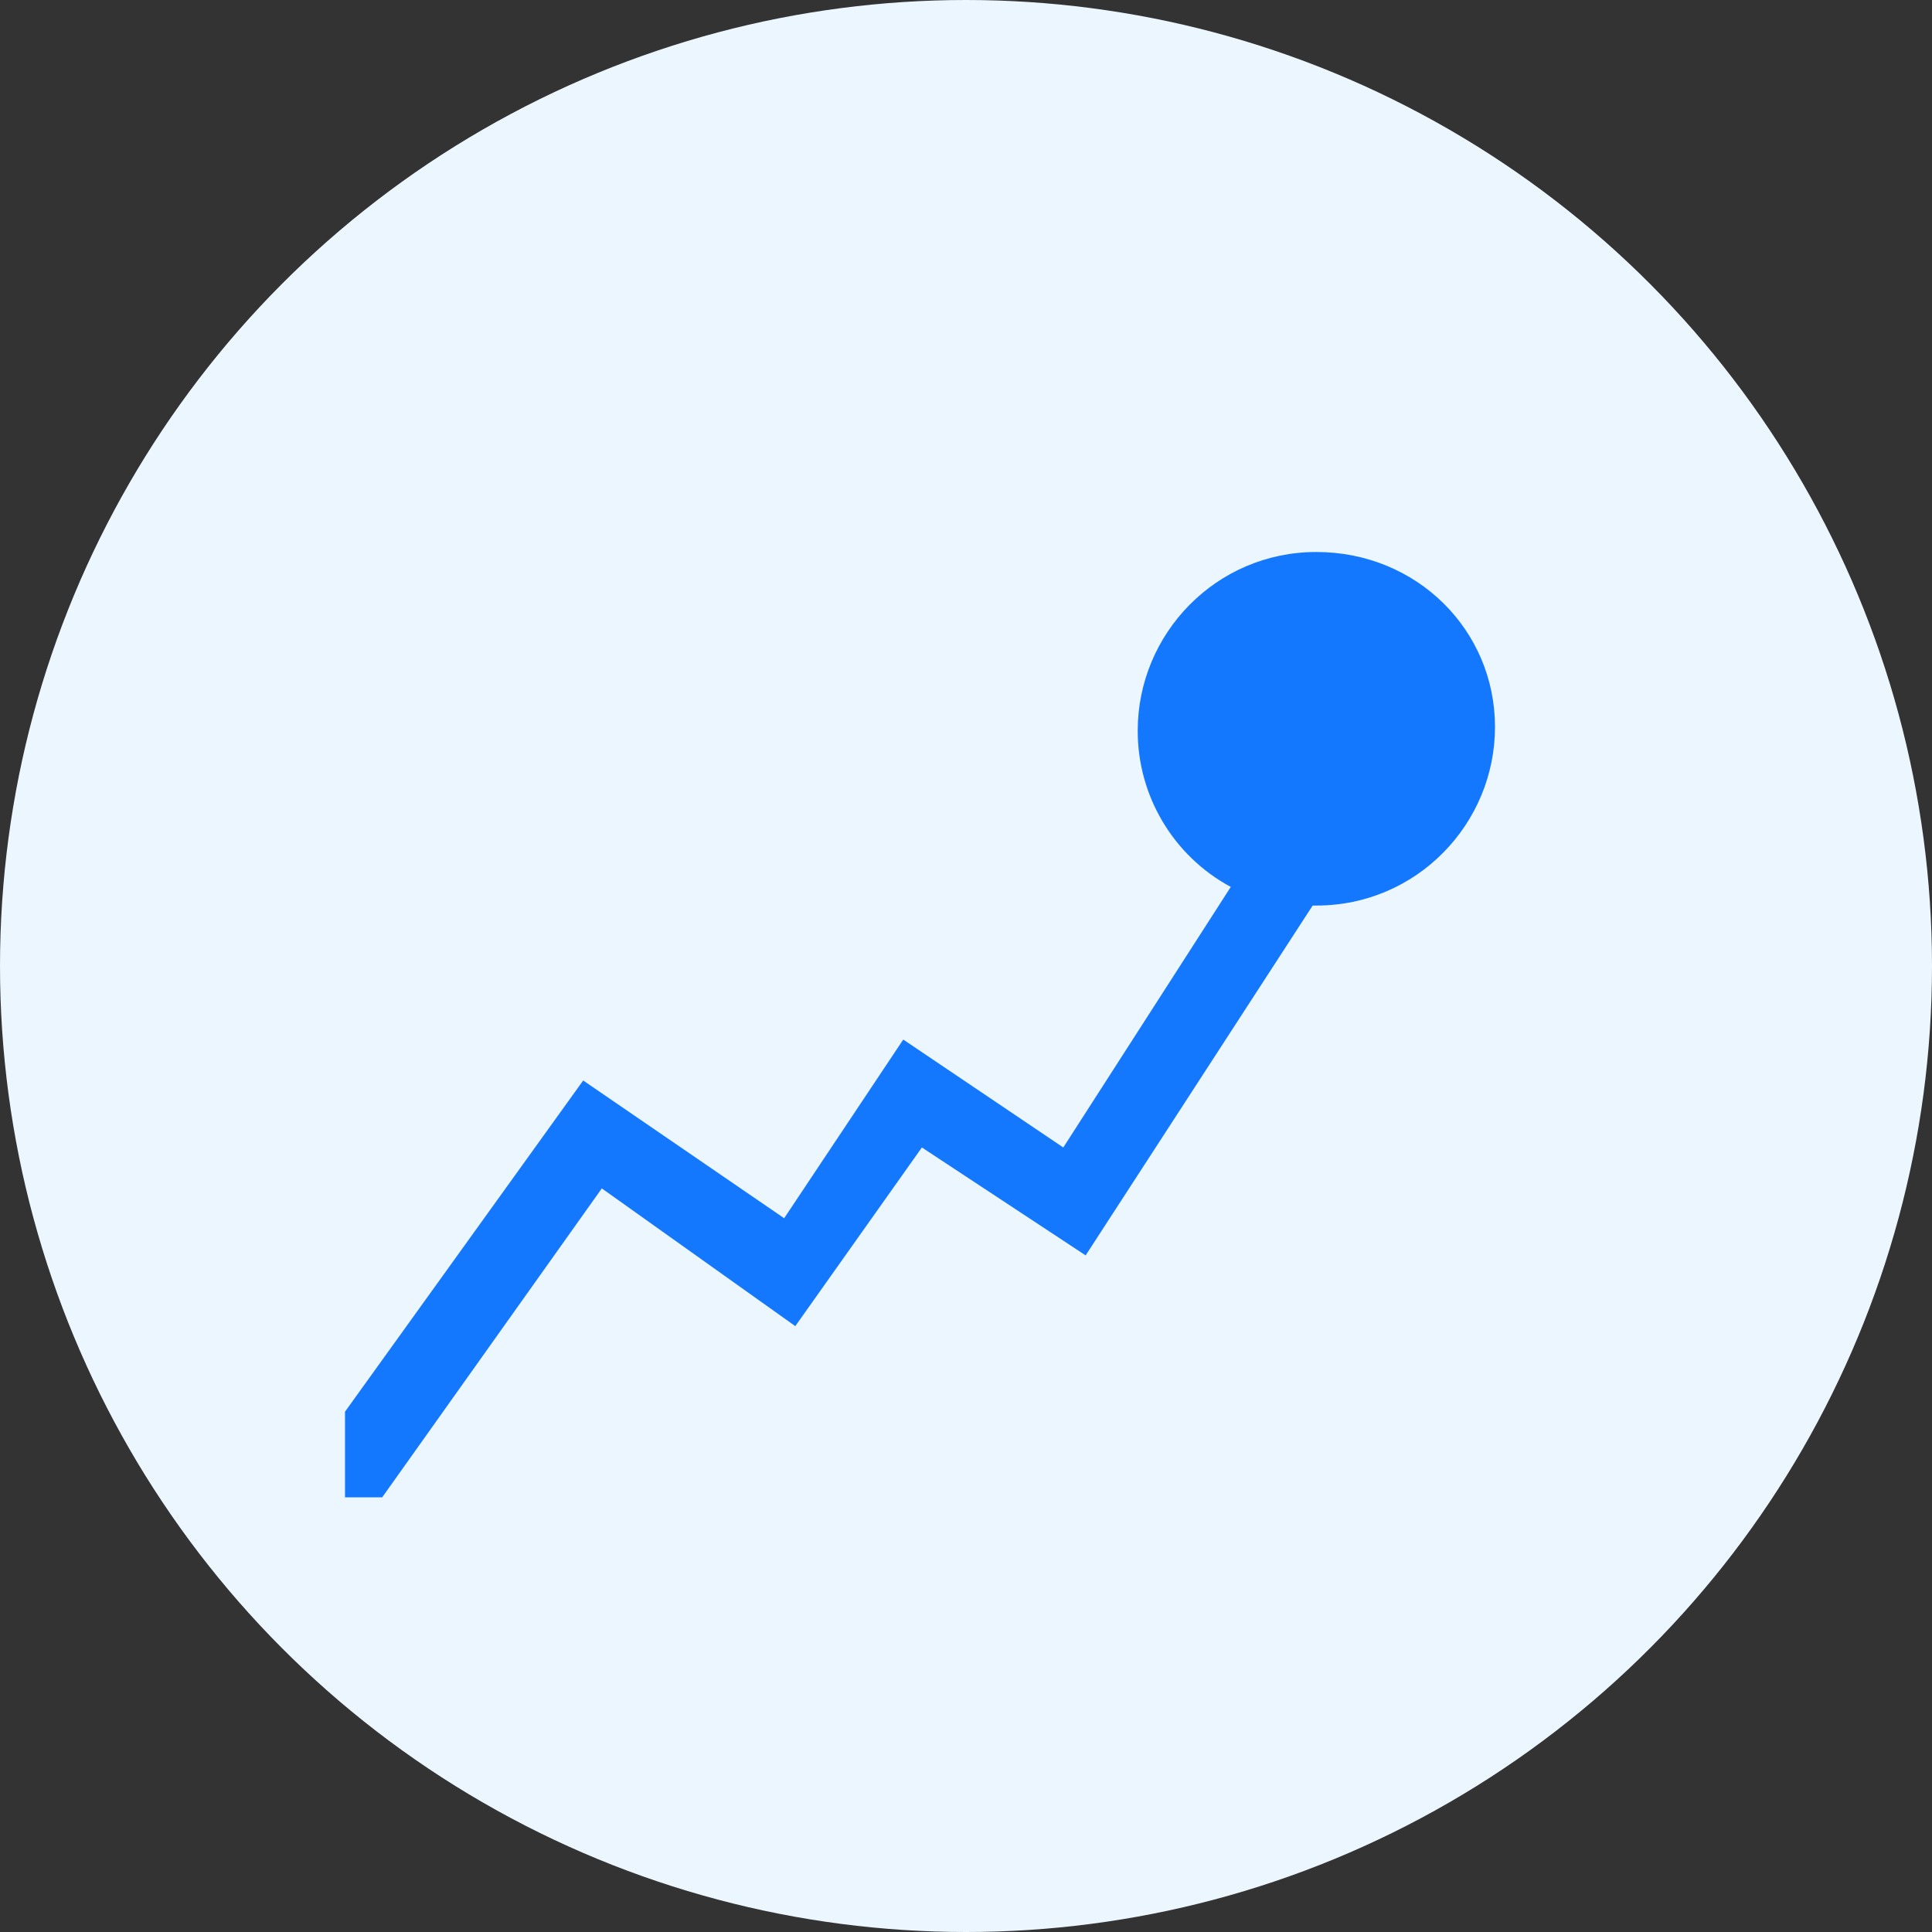 <?xml version="1.0" encoding="UTF-8"?>
<svg width="42px" height="42px" viewBox="0 0 42 42" version="1.1" xmlns="http://www.w3.org/2000/svg" xmlns:xlink="http://www.w3.org/1999/xlink">
    <rect x="0" y="0" width="42" height="42" fill="#333333" stroke="none"/>
    <title>Performance Enhancem</title>
    <g id="web" stroke="none" stroke-width="1" fill="none" fill-rule="evenodd">
        <g id="04-Realsignal-Wi-Fi-Coverage-Scanne-鼠标选中状态" transform="translate(-1037, -557)">
            <g id="编组-19备份" transform="translate(1013, 530)">
                <g id="文案备份-3" transform="translate(24, 24)">
                    <g id="Performance-Enhancem" transform="translate(0, 3)">
                        <circle id="椭圆形" fill="#ECF6FF" cx="21" cy="21" r="21"></circle>
                        <g id="pts-性能测试PTS" transform="translate(5, 7)" fill="#1478FF" fill-rule="nonzero">
                            <rect id="矩形" opacity="0" x="0" y="0" width="30" height="30"></rect>
                            <path d="M23.616,5 C21.432,5 19.733,6.78 19.733,8.884 C19.73,10.302 20.507,11.608 21.756,12.281 L18.115,17.945 L14.636,15.599 L12.047,19.483 L7.678,16.489 L2.5,23.689 L2.5,25.55 L3.309,25.55 L8.083,18.835 L12.289,21.829 L15.041,17.945 L18.601,20.291 L23.536,12.686 L23.617,12.686 C25.801,12.686 27.5,10.906 27.5,8.803 C27.5,6.699 25.801,5 23.616,5 L23.616,5 Z" id="路径"></path>
                        </g>
                    </g>
                </g>
            </g>
        </g>
    </g>
</svg>